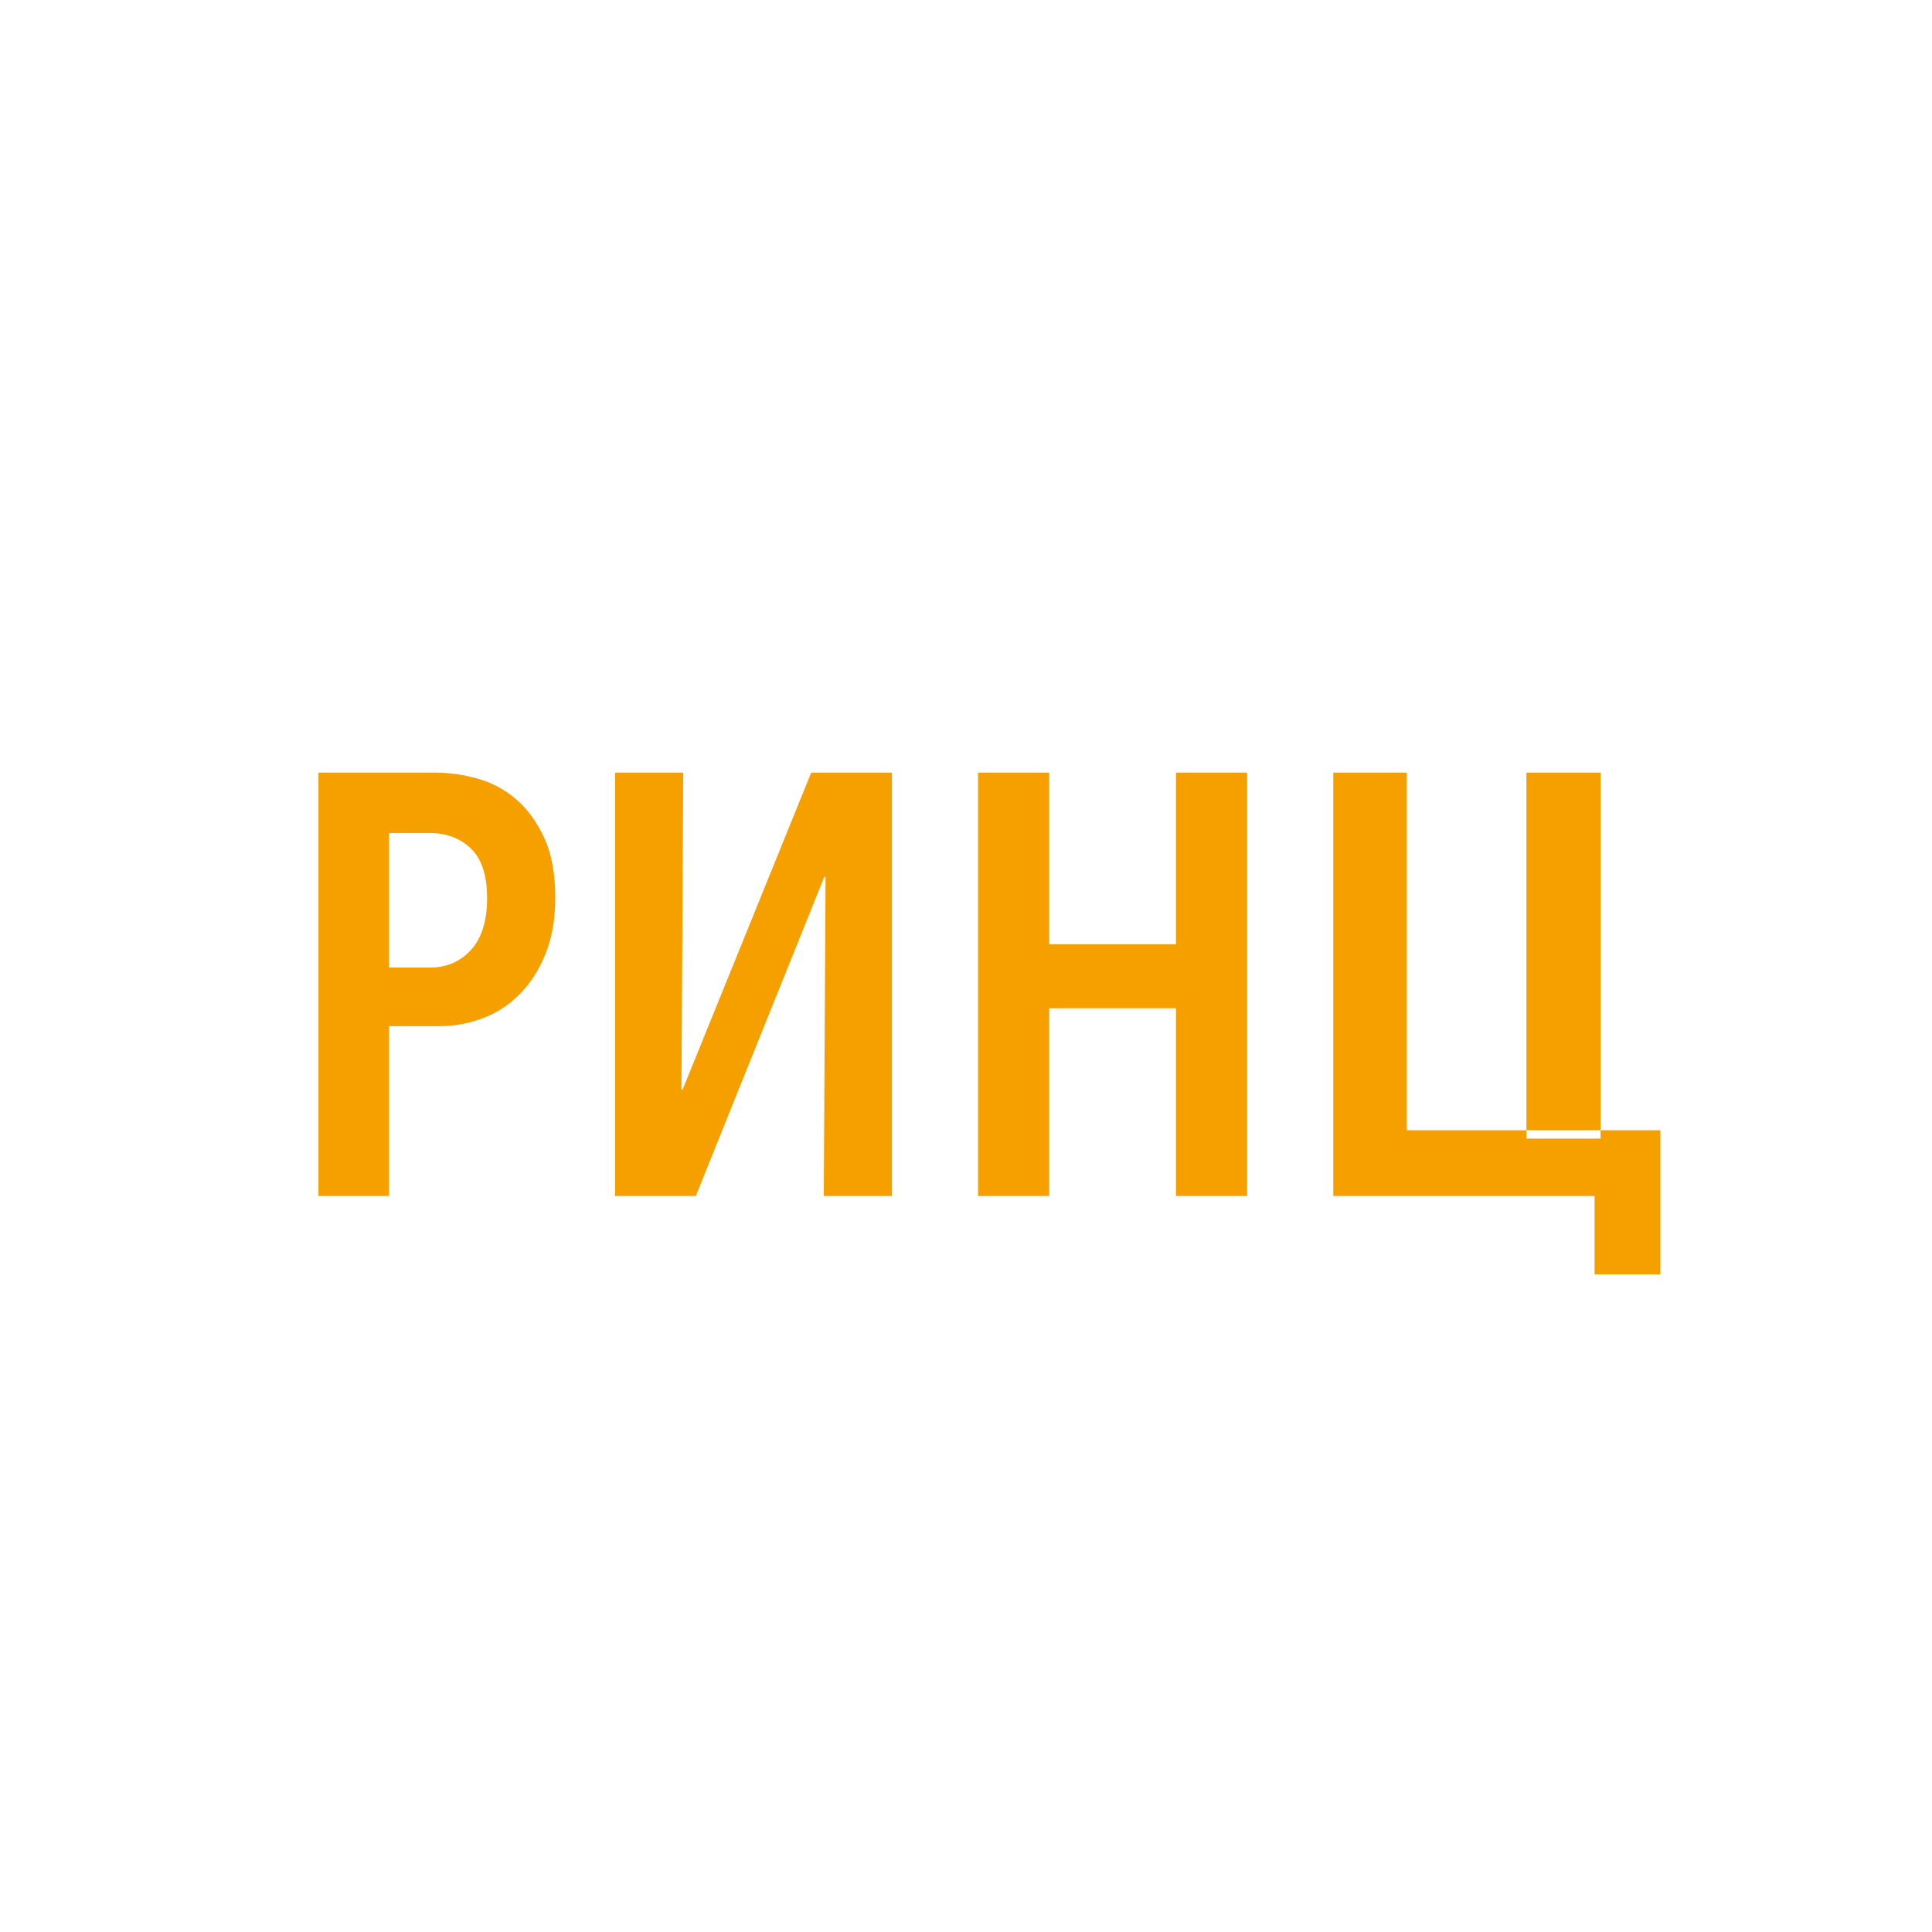 <?xml version="1.0" encoding="UTF-8"?>
<svg width="42px" height="42px" viewBox="0 0 42 42" version="1.1" xmlns="http://www.w3.org/2000/svg" xmlns:xlink="http://www.w3.org/1999/xlink">
    <!-- Generator: sketchtool 51.2 (57519) - http://www.bohemiancoding.com/sketch -->
    <title>6393DAE3-5619-4A4F-BB2E-E74EF34A891B</title>
    <desc>Created with sketchtool.</desc>
    <defs></defs>
    <g id="pages" stroke="none" stroke-width="1" fill="none" fill-rule="evenodd">
        <g id="author-1" transform="translate(-1046, -1716)" fill="#F6A000">
            <g id="03-copy-2" transform="translate(1046, 1716)">
                <g id="3">
                    <path d="M12.071,19.513 C12.071,19.981 12,20.39 11.857,20.741 C11.713,21.093 11.525,21.385 11.291,21.619 C11.057,21.853 10.788,22.026 10.485,22.139 C10.182,22.252 9.87,22.308 9.549,22.308 L8.457,22.308 L8.457,26 L6.923,26 L6.923,16.796 L9.471,16.796 C9.766,16.796 10.069,16.839 10.381,16.926 C10.693,17.013 10.972,17.162 11.22,17.375 C11.467,17.587 11.67,17.866 11.831,18.213 C11.991,18.56 12.071,18.993 12.071,19.513 Z M10.589,19.526 C10.589,19.032 10.472,18.672 10.238,18.447 C10.004,18.222 9.705,18.109 9.341,18.109 L8.457,18.109 L8.457,21.034 L9.341,21.034 C9.705,21.034 10.004,20.906 10.238,20.651 C10.472,20.395 10.589,20.02 10.589,19.526 Z M17.635,16.796 L19.39,16.796 L19.39,26 L17.908,26 L17.947,19.058 L17.921,19.058 L15.126,26 L13.371,26 L13.371,16.796 L14.853,16.796 L14.814,23.686 L14.84,23.686 L17.635,16.796 Z M25.565,26 L25.565,21.918 L22.809,21.918 L22.809,26 L21.262,26 L21.262,16.796 L22.809,16.796 L22.809,20.527 L25.565,20.527 L25.565,16.796 L27.112,16.796 L27.112,26 L25.565,26 Z M33.183,16.796 L34.795,16.796 L34.795,24.752 L33.183,24.752 L33.183,16.796 Z M28.984,26 L28.984,16.796 L30.583,16.796 L30.583,24.57 L36.095,24.57 L36.095,27.703 L34.665,27.703 L34.665,26 L28.984,26 Z" id="РИНЦ"></path>
                </g>
            </g>
        </g>
    </g>
</svg>